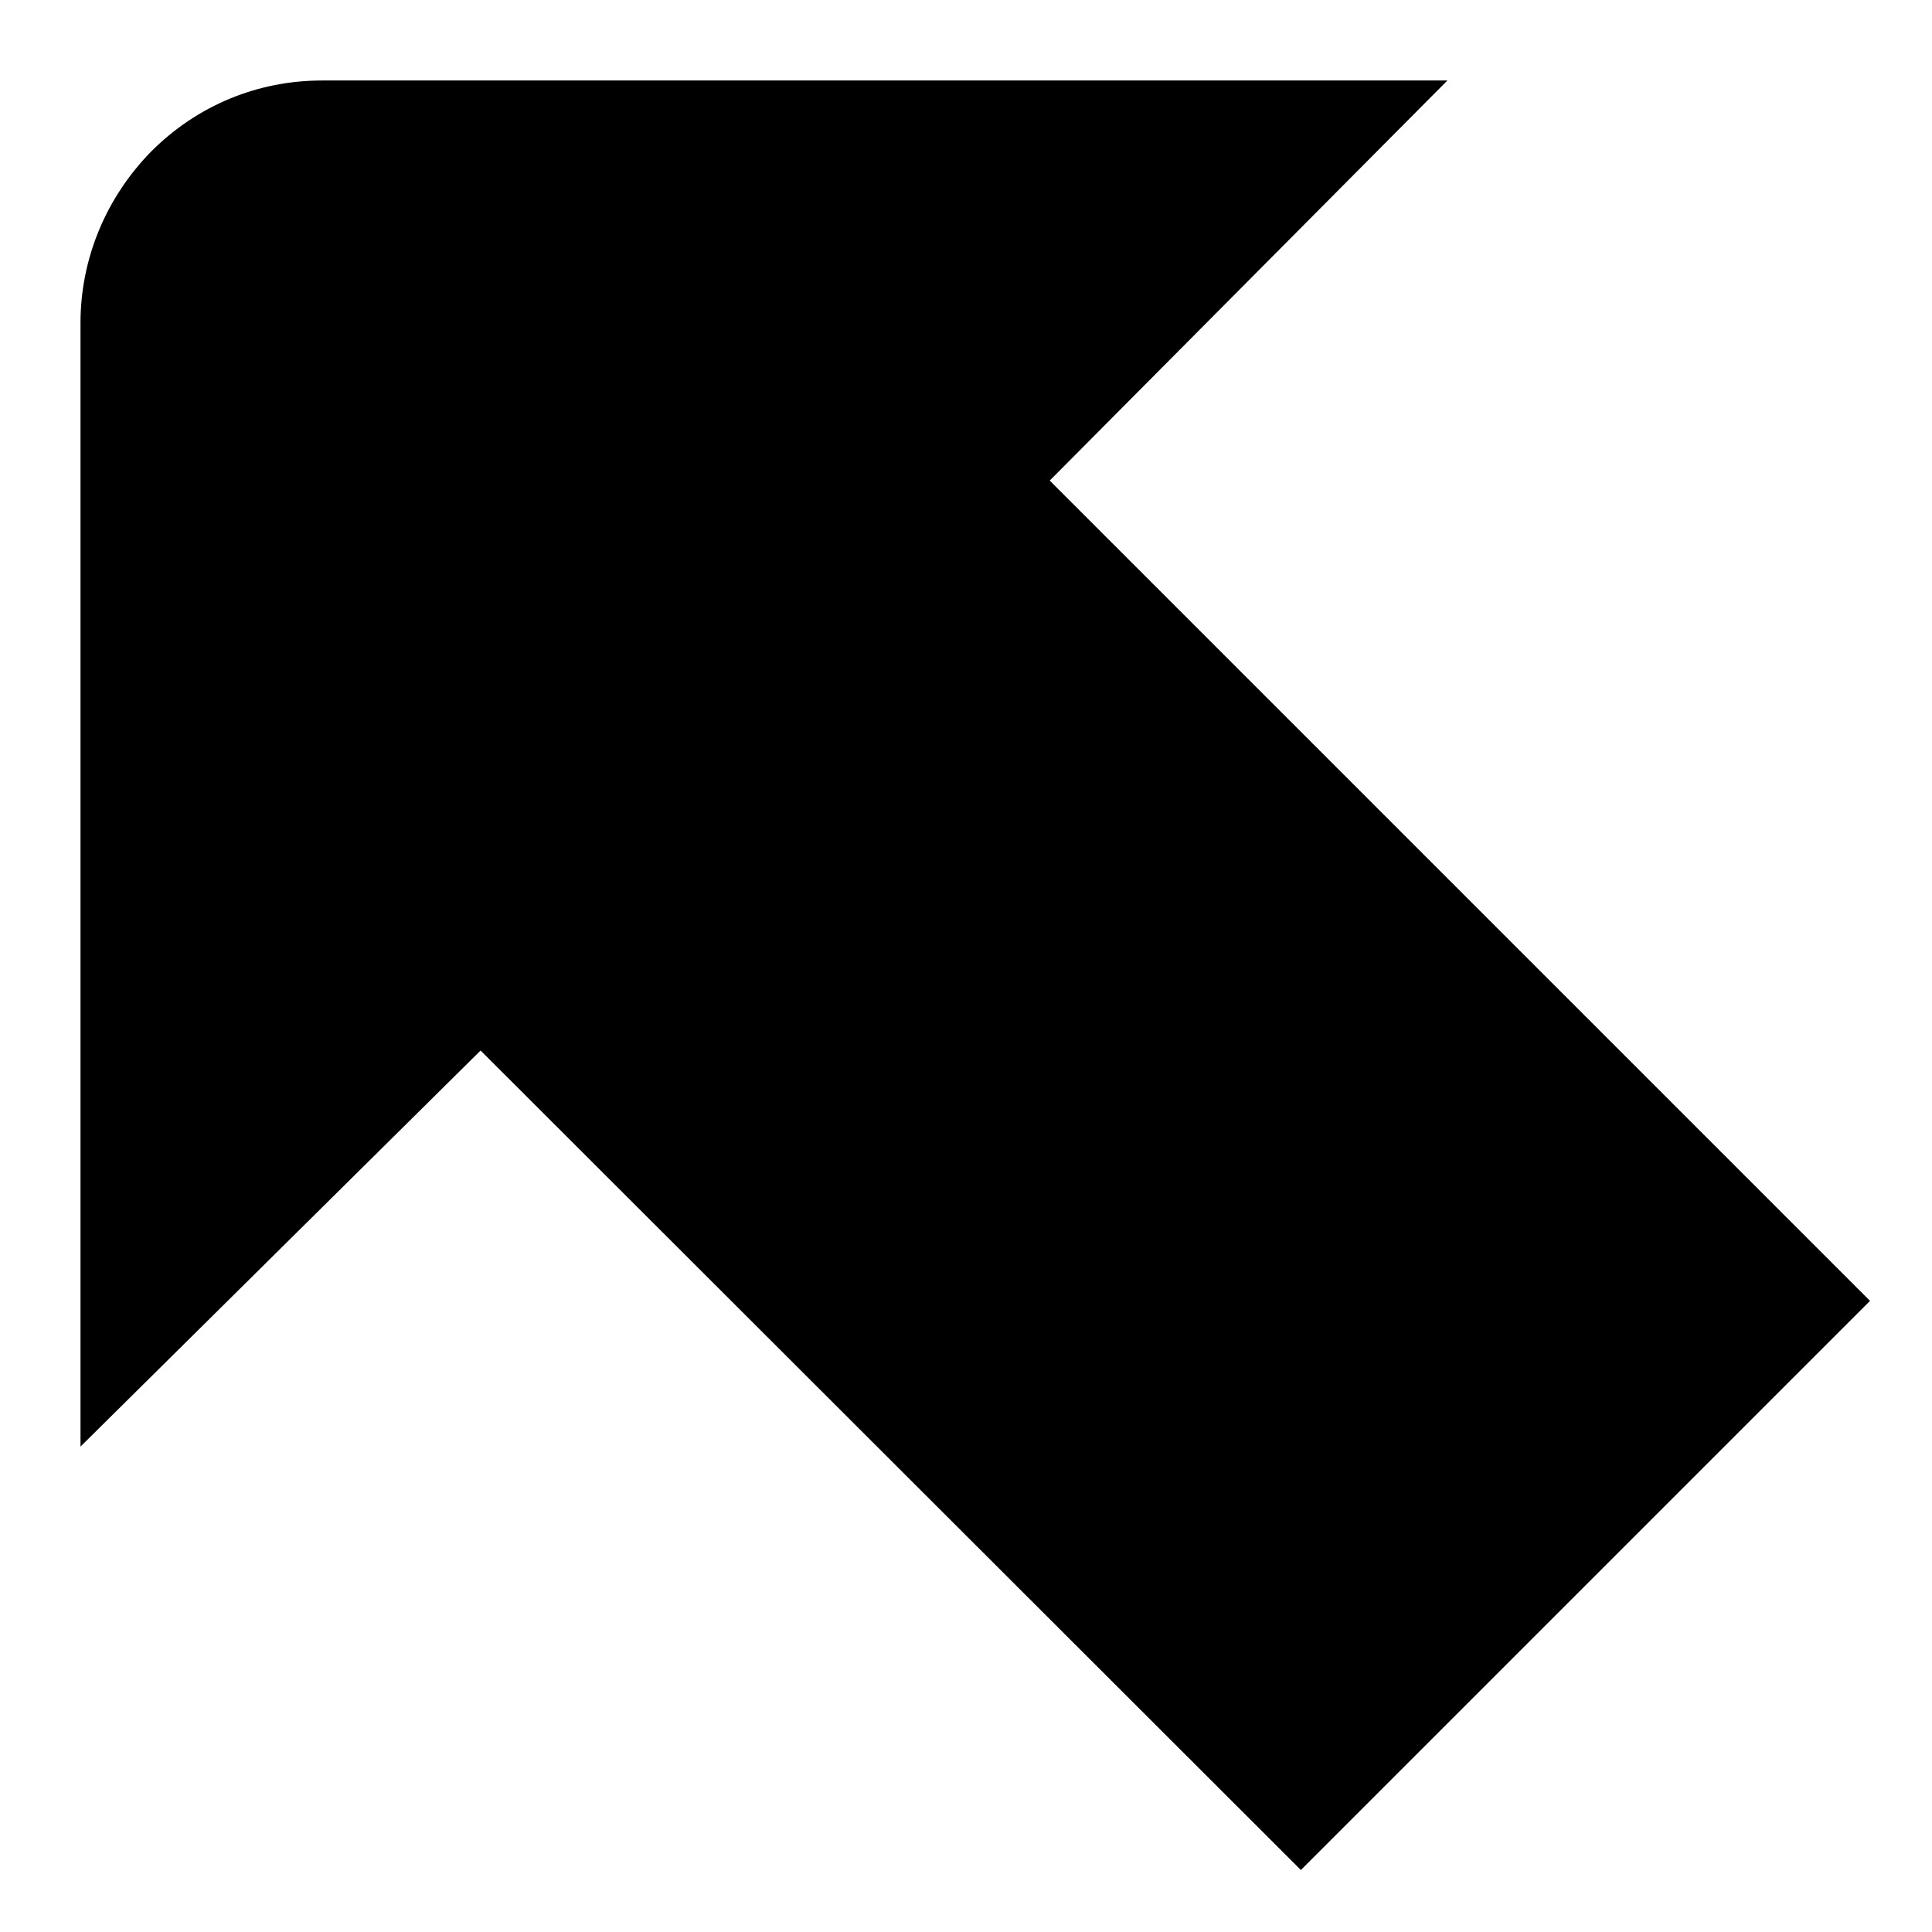 <?xml version="1.0" encoding="UTF-8"?>
<svg xmlns="http://www.w3.org/2000/svg" id="Layer_1" data-name="Layer 1" viewBox="0 0 24 24" width="512" height="512"><path d="M16.17,23.24L5.97,13.05,1,17.97V4.01c0-.8,.32-1.56,.88-2.13,.57-.57,1.32-.88,2.12-.88h13.98s-4.94,4.97-4.94,4.97l10.19,10.19-7.07,7.07Z"/></svg>
